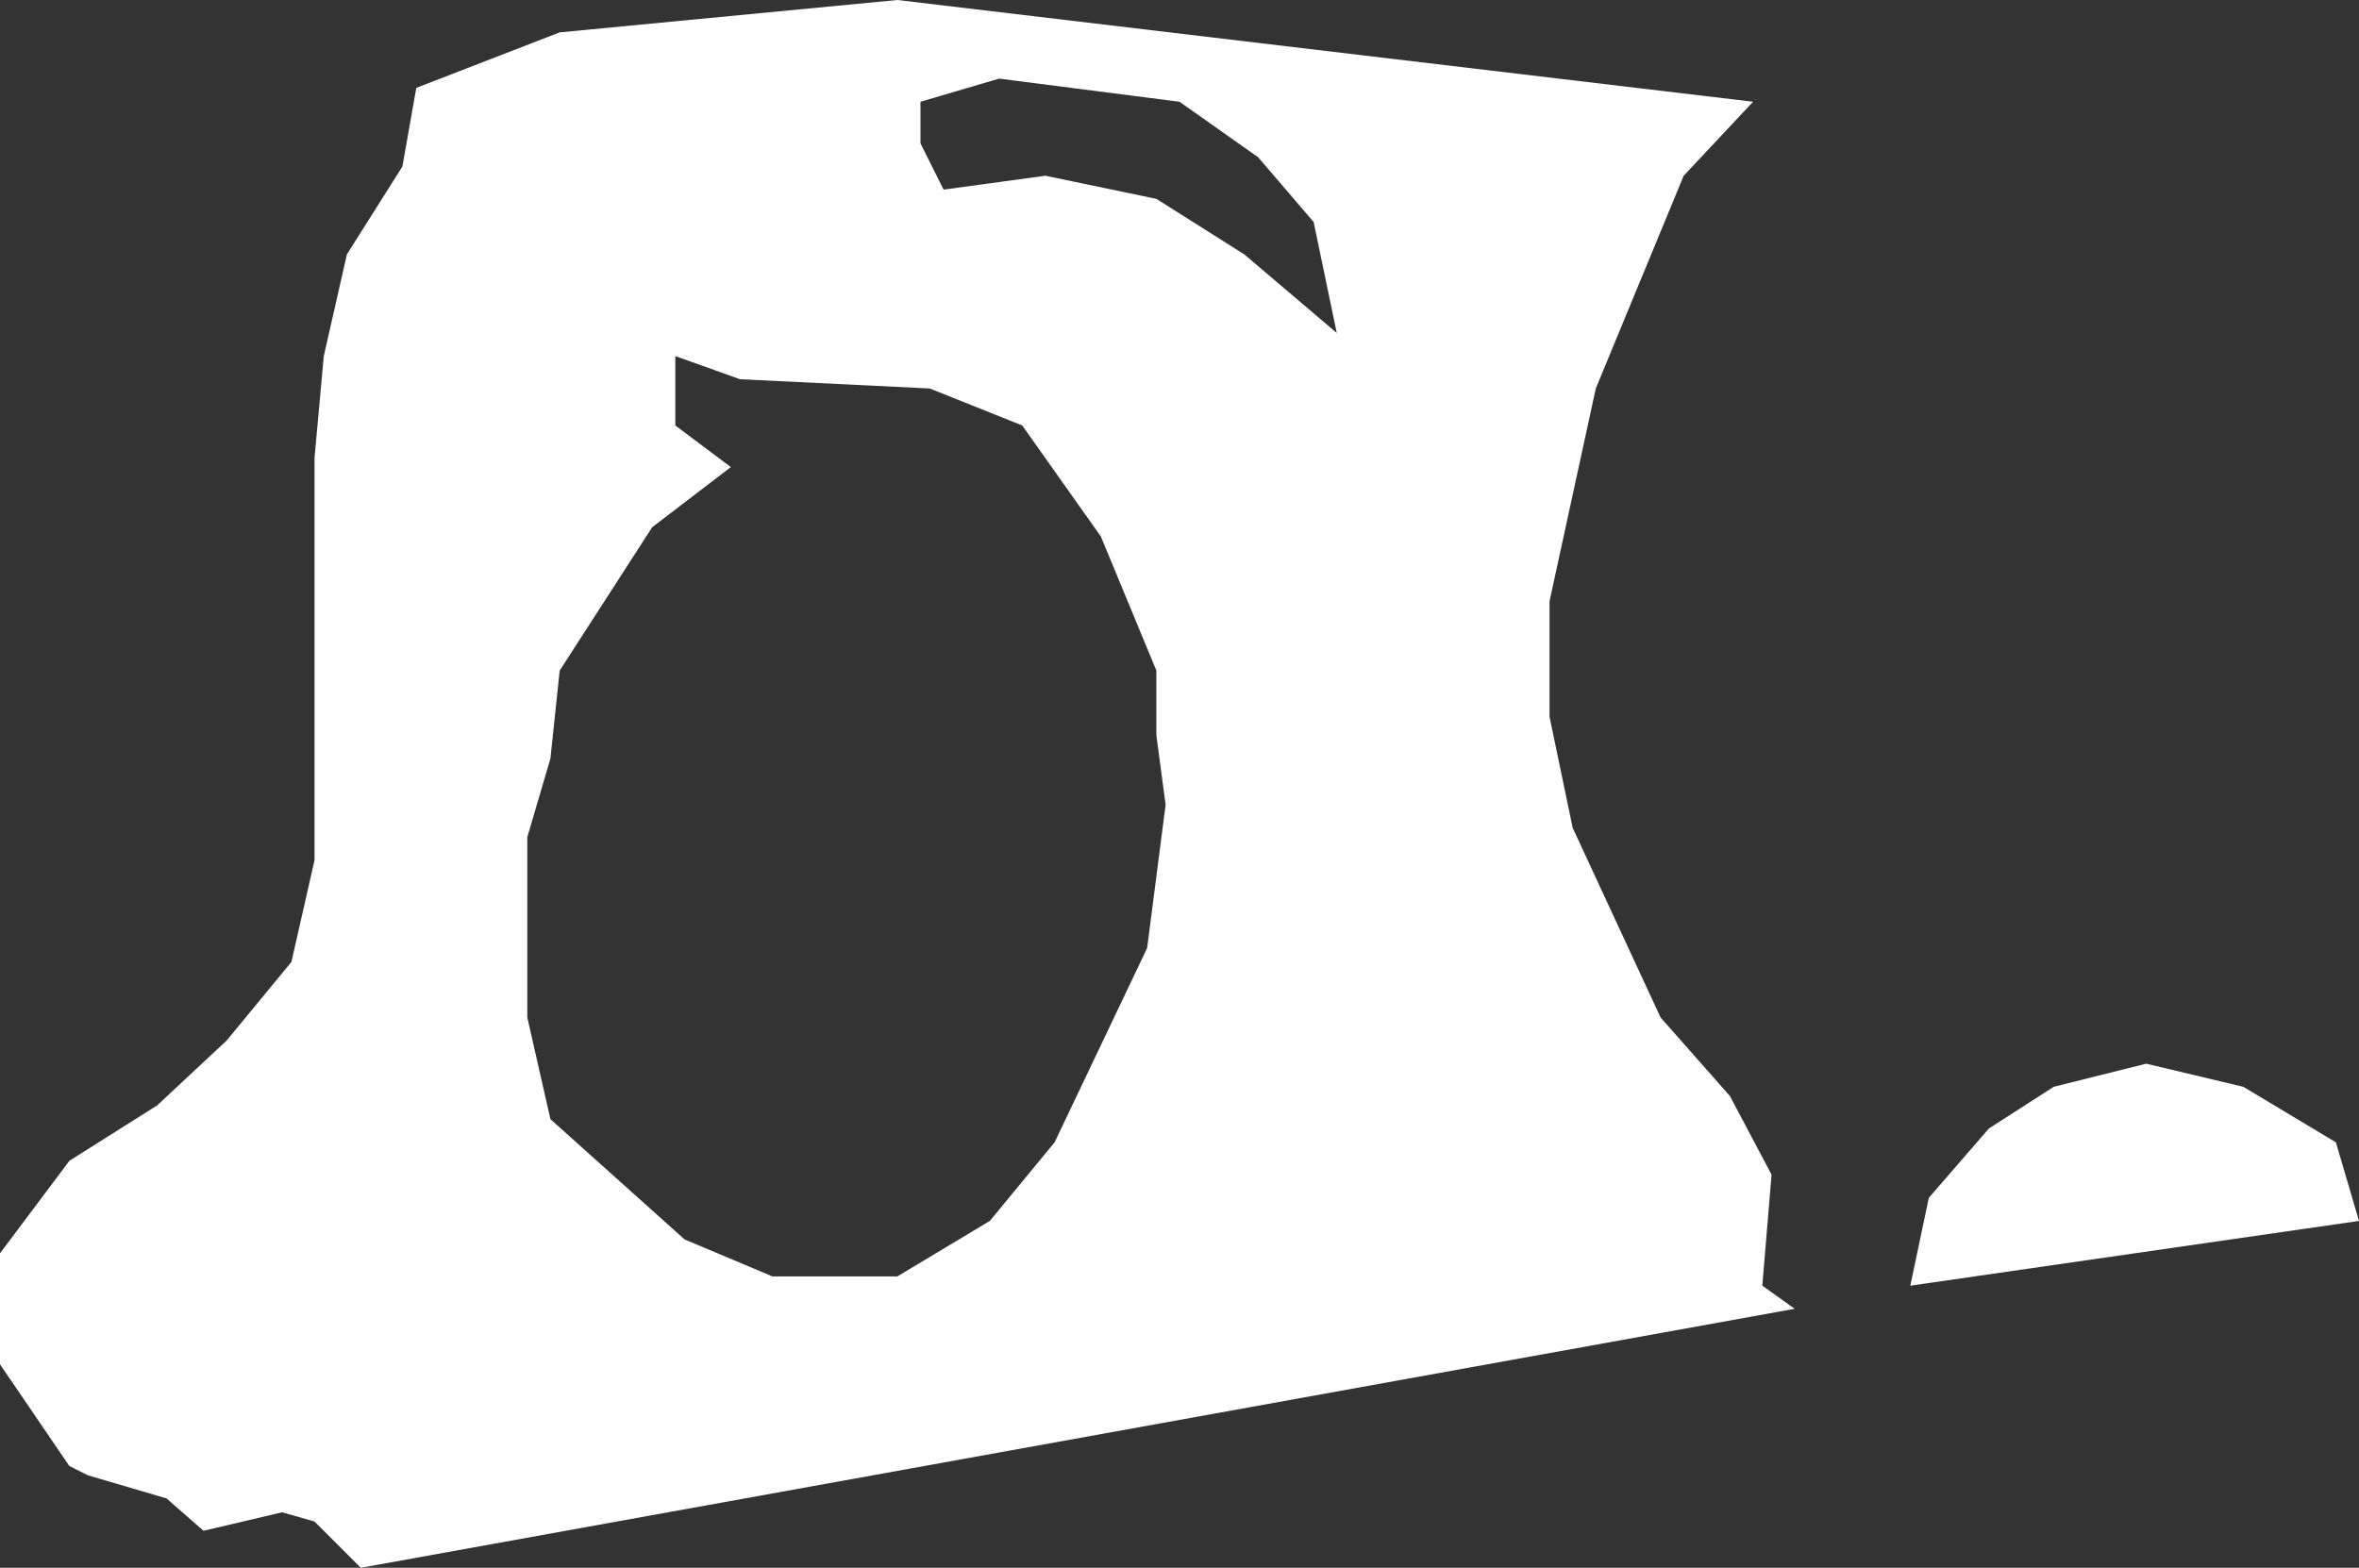 <?xml version="1.0" encoding="UTF-8" standalone="no"?>
<svg xmlns:xlink="http://www.w3.org/1999/xlink" height="16.95px" width="25.5px" xmlns="http://www.w3.org/2000/svg">
  <rect width="100%" height="100%" fill="#333333" stroke="none"/>
  <g transform="matrix(1.0, 0.0, 0.0, 1.0, 0.0, 0.0)">
    <path d="M18.2 1.9 L17.25 4.2 16.75 6.5 16.75 7.75 17.0 8.95 17.95 11.0 18.7 11.85 19.15 12.7 19.05 13.9 19.4 14.15 3.9 16.95 3.4 16.45 3.05 16.35 2.2 16.55 1.8 16.2 0.95 15.95 0.75 15.85 0.0 14.75 0.0 13.55 0.75 12.55 1.7 11.95 2.45 11.25 3.15 10.4 3.4 9.3 3.4 4.95 3.5 3.85 3.75 2.75 4.35 1.8 4.5 0.95 6.05 0.35 9.7 0.0 18.95 1.1 18.2 1.9 M12.5 7.95 L12.5 7.25 11.9 5.8 11.05 4.6 10.05 4.2 8.0 4.1 7.3 3.85 7.3 4.6 7.9 5.05 7.05 5.7 6.05 7.25 5.95 8.2 5.7 9.05 5.7 11.0 5.95 12.1 7.4 13.4 8.35 13.8 9.7 13.8 10.7 13.2 11.4 12.35 12.4 10.25 12.6 8.7 12.5 7.95 M14.45 3.6 L14.2 2.4 13.6 1.7 12.75 1.1 10.8 0.85 9.95 1.1 9.95 1.55 10.2 2.05 11.3 1.9 12.5 2.15 13.45 2.75 14.45 3.6 M25.25 12.35 L25.5 13.2 20.65 13.9 20.85 12.95 21.5 12.2 22.2 11.75 23.2 11.5 24.25 11.75 25.25 12.35" fill="#ffffff" fill-rule="evenodd" stroke="none"/>
  </g>
</svg>

